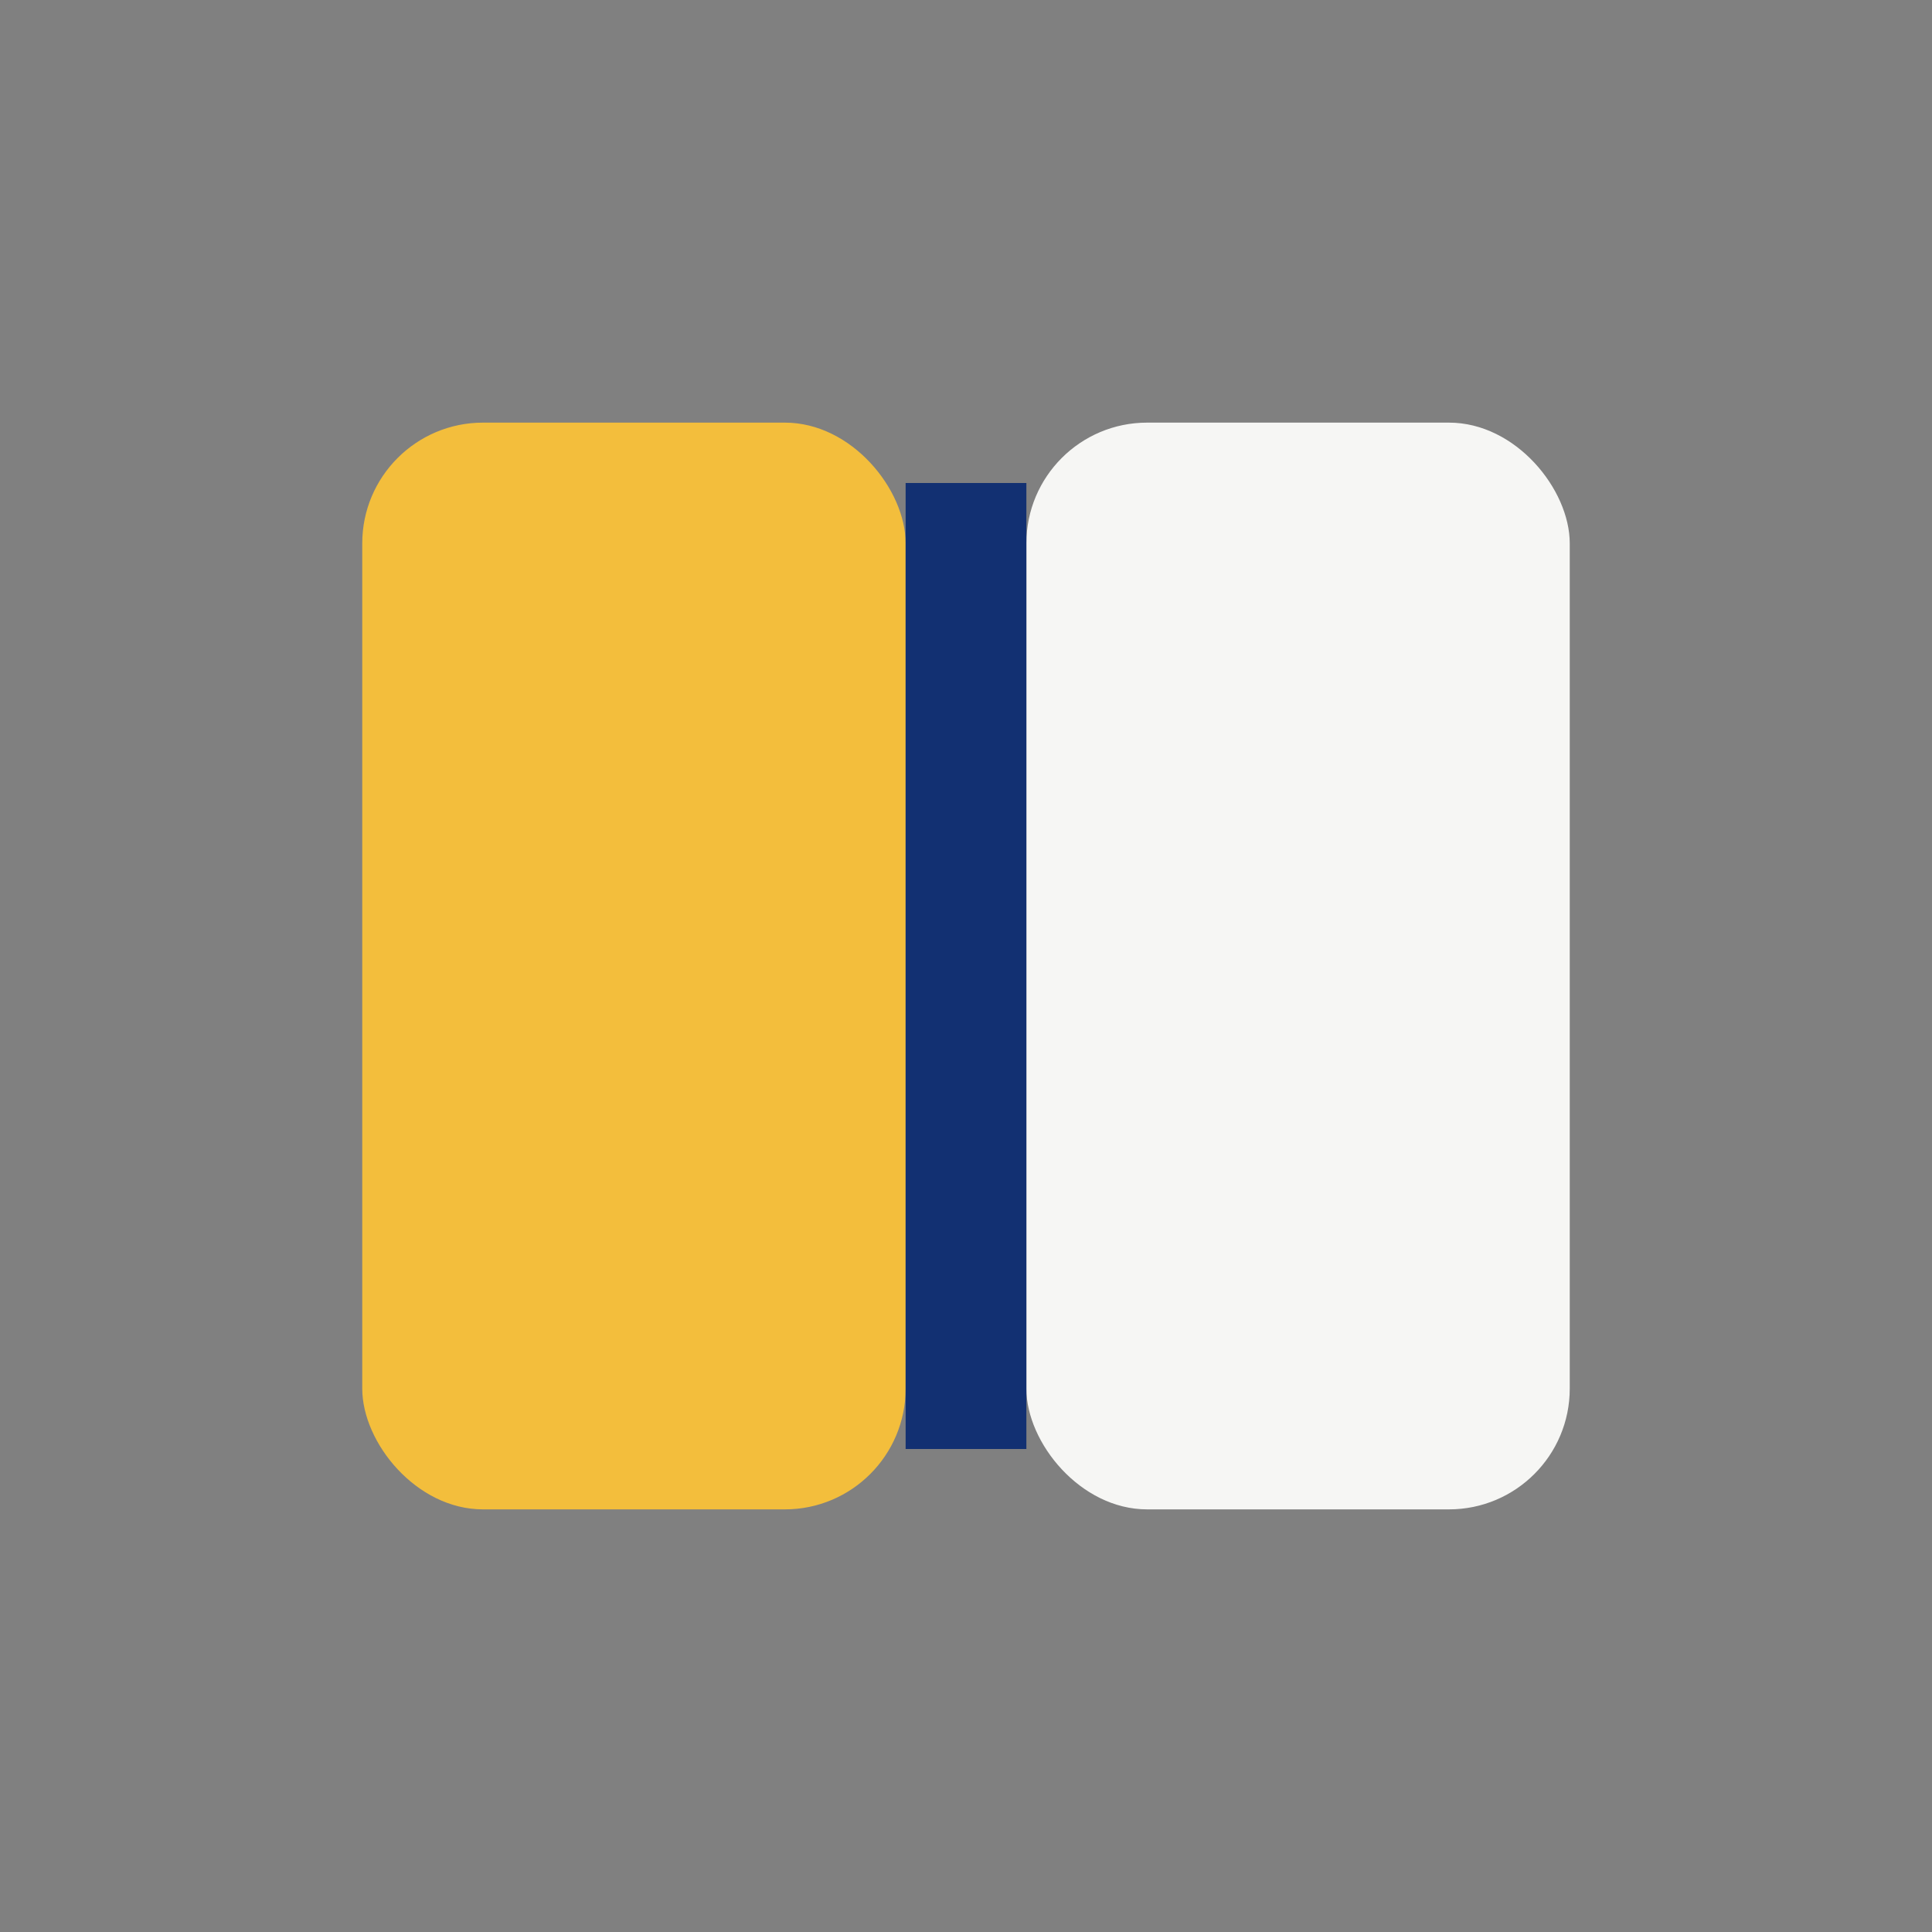 <?xml version="1.0" encoding="UTF-8"?>
<svg xmlns="http://www.w3.org/2000/svg" width="32" height="32" viewBox="0 0 32 32"><rect x="0" y="0" width="32" height="32" fill="#808080" stroke="none"/><rect x="6" y="7" width="9" height="18" rx="2" fill="#F3BE3C"/><rect x="17" y="7" width="9" height="18" rx="2" fill="#F6F6F4"/><rect x="15" y="8" width="2" height="16" fill="#123072"/></svg>
